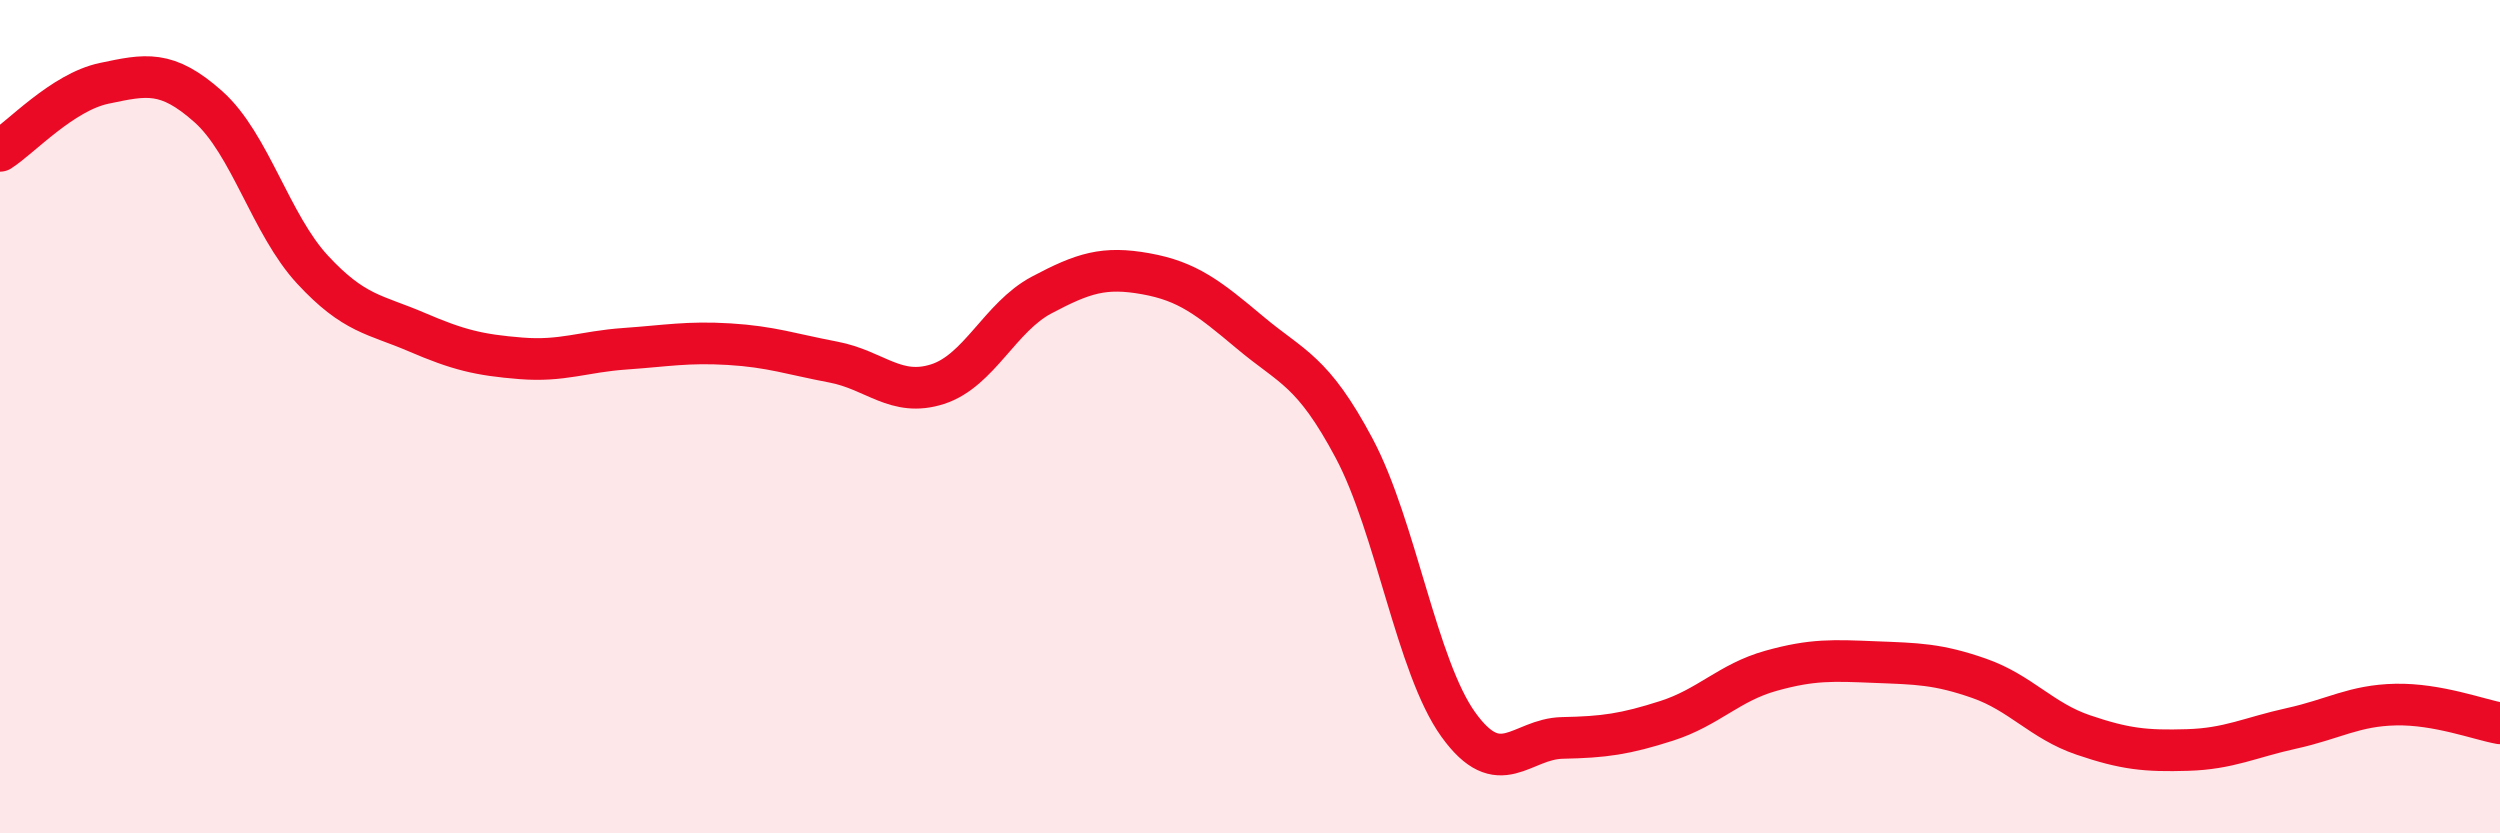 
    <svg width="60" height="20" viewBox="0 0 60 20" xmlns="http://www.w3.org/2000/svg">
      <path
        d="M 0,3.62 C 0.5,3.3 1.5,2.21 2.5,2 C 3.5,1.79 4,1.67 5,2.56 C 6,3.45 6.5,5.39 7.5,6.47 C 8.5,7.55 9,7.54 10,7.97 C 11,8.4 11.5,8.52 12.5,8.6 C 13.5,8.68 14,8.44 15,8.37 C 16,8.3 16.5,8.2 17.5,8.26 C 18.5,8.32 19,8.5 20,8.69 C 21,8.88 21.5,9.54 22.5,9.22 C 23.5,8.9 24,7.61 25,7.08 C 26,6.55 26.5,6.39 27.5,6.57 C 28.5,6.75 29,7.14 30,7.98 C 31,8.82 31.5,8.88 32.5,10.76 C 33.5,12.64 34,16 35,17.39 C 36,18.78 36.5,17.73 37.5,17.71 C 38.5,17.69 39,17.62 40,17.3 C 41,16.98 41.5,16.38 42.5,16.1 C 43.5,15.82 44,15.85 45,15.89 C 46,15.93 46.5,15.93 47.5,16.28 C 48.5,16.63 49,17.3 50,17.64 C 51,17.98 51.5,18.03 52.5,18 C 53.5,17.97 54,17.7 55,17.48 C 56,17.26 56.5,16.93 57.5,16.91 C 58.5,16.89 59.5,17.27 60,17.36L60 20L0 20Z"
        fill="#EB0A25"
        opacity="0.1"
        stroke-linecap="round"
        stroke-linejoin="round"
      />
      <path
        d="M 0,3.62 C 0.5,3.3 1.5,2.21 2.5,2 C 3.5,1.79 4,1.67 5,2.56 C 6,3.45 6.5,5.39 7.5,6.47 C 8.5,7.55 9,7.54 10,7.97 C 11,8.4 11.5,8.52 12.5,8.6 C 13.5,8.68 14,8.44 15,8.37 C 16,8.3 16.5,8.2 17.5,8.26 C 18.5,8.32 19,8.5 20,8.69 C 21,8.88 21.5,9.54 22.5,9.22 C 23.5,8.9 24,7.61 25,7.08 C 26,6.55 26.5,6.39 27.5,6.57 C 28.5,6.75 29,7.14 30,7.98 C 31,8.82 31.5,8.88 32.5,10.76 C 33.5,12.64 34,16 35,17.39 C 36,18.78 36.5,17.73 37.5,17.71 C 38.5,17.69 39,17.62 40,17.3 C 41,16.98 41.5,16.38 42.5,16.1 C 43.5,15.82 44,15.85 45,15.89 C 46,15.93 46.5,15.93 47.5,16.28 C 48.5,16.63 49,17.3 50,17.64 C 51,17.98 51.5,18.03 52.5,18 C 53.5,17.97 54,17.7 55,17.48 C 56,17.26 56.5,16.93 57.5,16.91 C 58.5,16.89 59.5,17.27 60,17.36"
        stroke="#EB0A25"
        stroke-width="1"
        fill="none"
        stroke-linecap="round"
        stroke-linejoin="round"
      />
    </svg>
  